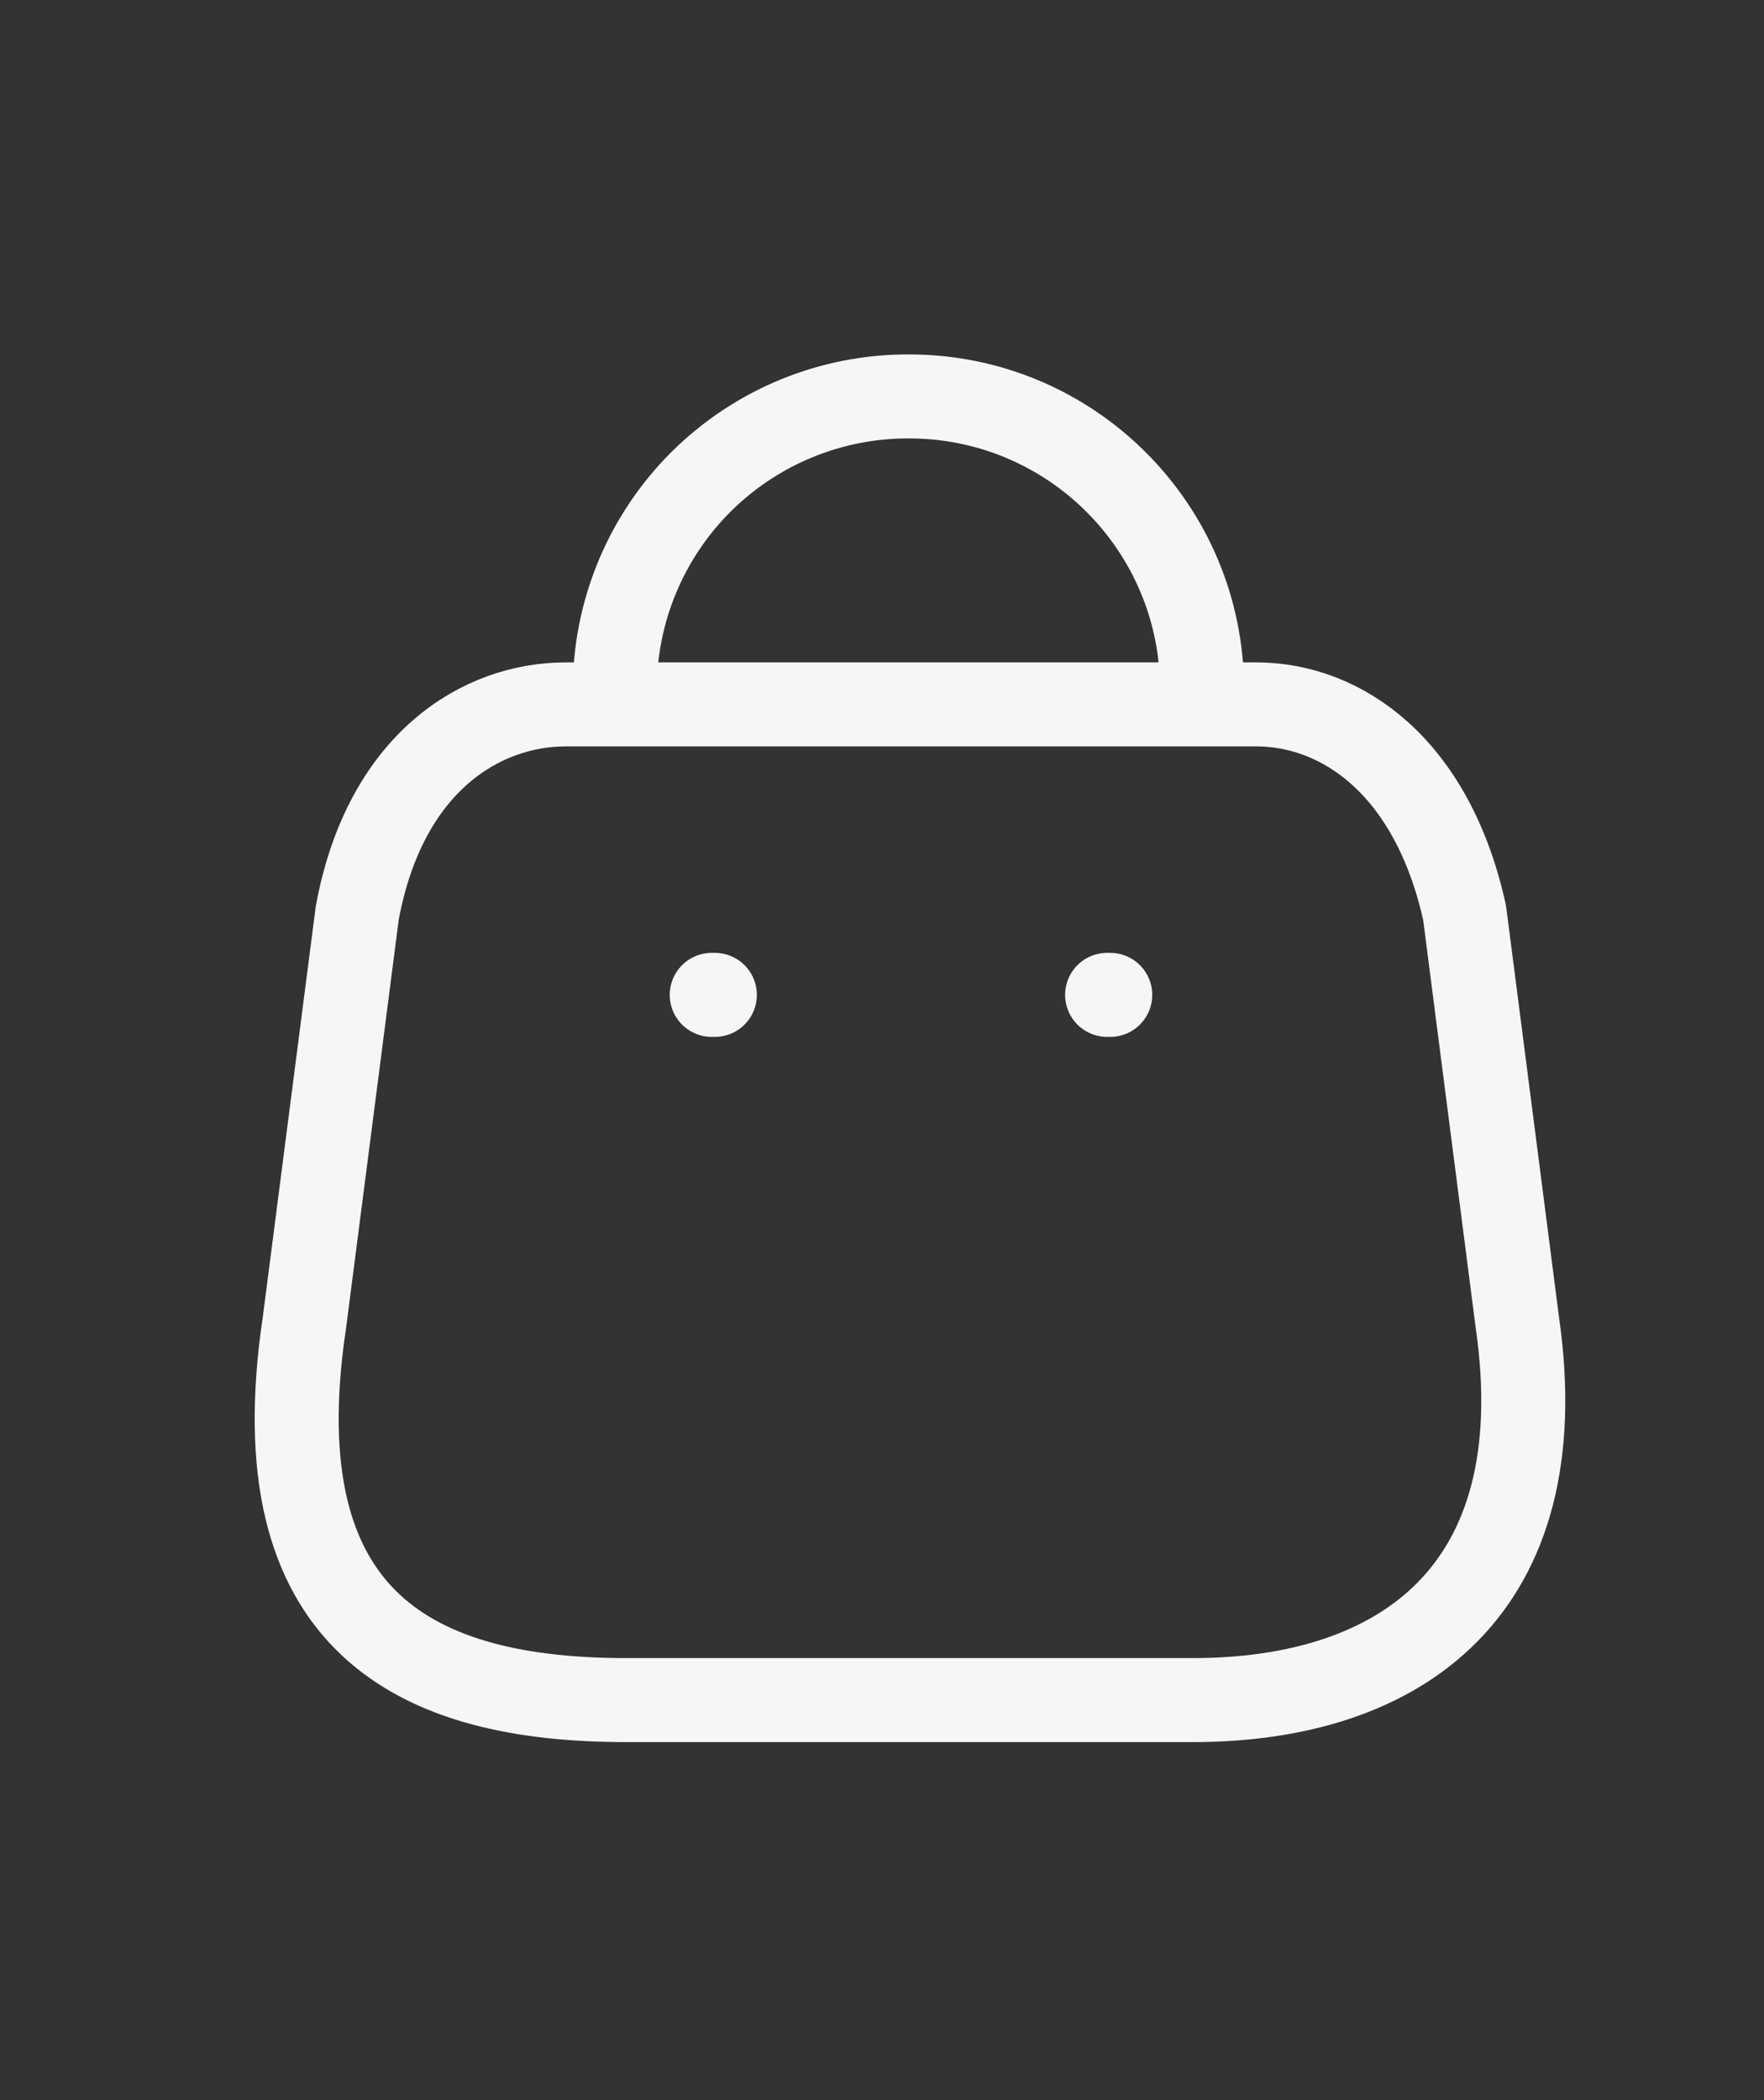<svg width="21" height="25" viewBox="0 0 21 25" fill="none" xmlns="http://www.w3.org/2000/svg">
<rect x="0" y="0" width="21" height="25" fill="#333333" stroke="none"/>
<path fill-rule="evenodd" clip-rule="evenodd" d="M14.2 20.238H7.46C4.984 20.238 3.085 19.344 3.624 15.745L4.253 10.868C4.585 9.072 5.731 8.385 6.736 8.385H14.953C15.973 8.385 17.052 9.124 17.436 10.868L18.064 15.745C18.523 18.938 16.675 20.238 14.2 20.238Z" stroke="#F5F6F7" stroke-linecap="round" stroke-linejoin="round"/>
<path d="M14.31 8.207C14.31 6.28 12.749 4.719 10.822 4.719C9.895 4.715 9.004 5.081 8.346 5.735C7.689 6.39 7.319 7.279 7.319 8.207" stroke="#F5F6F7" stroke-linecap="round" stroke-linejoin="round"/>
<path d="M13.217 11.843H13.18" stroke="#F5F6F7" stroke-linecap="round" stroke-linejoin="round"/>
<path d="M8.51 11.843H8.473" stroke="#F5F6F7" stroke-linecap="round" stroke-linejoin="round"/>
</svg>
